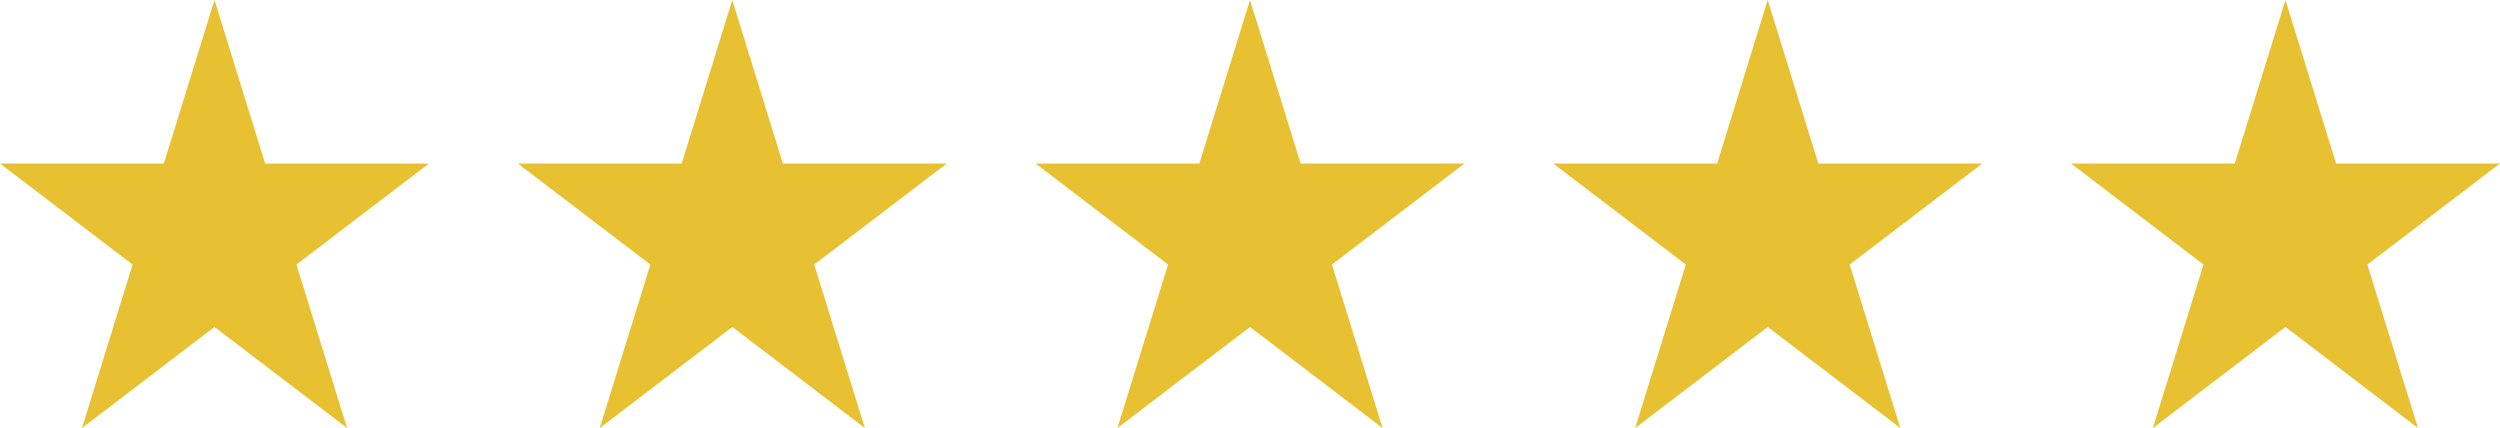 <?xml version="1.0" encoding="UTF-8"?><svg id="Layer_1" xmlns="http://www.w3.org/2000/svg" viewBox="0 0 507.94 86.98"><defs><style>.cls-1{fill:#e8c133;stroke-width:0px;}</style></defs><g id="Flat"><path class="cls-1" d="m43.58,0l10.29,33.22h33.29l-26.93,20.53,10.29,33.22-26.94-20.54-26.93,20.54,10.29-33.22L0,33.22h33.29L43.58,0Z"/><path class="cls-1" d="m148.78,0l10.28,33.22h33.31l-26.94,20.53,10.29,33.22-26.93-20.54-26.94,20.54,10.29-33.22-26.94-20.53h33.31L148.78,0Z"/><path class="cls-1" d="m253.97,0l10.29,33.22h33.29l-26.93,20.53,10.29,33.22-26.94-20.54-26.94,20.54,10.29-33.22-26.93-20.53h33.29L253.97,0Z"/><path class="cls-1" d="m359.15,0l10.29,33.22h33.31l-26.94,20.53,10.29,33.22-26.94-20.54-26.93,20.54,10.29-33.22-26.94-20.53h33.31L359.15,0Z"/><path class="cls-1" d="m464.35,0l10.29,33.22h33.29l-26.94,20.53,10.29,33.22-26.93-20.54-26.94,20.54,10.29-33.22-26.93-20.53h33.29L464.35,0Z"/></g></svg>